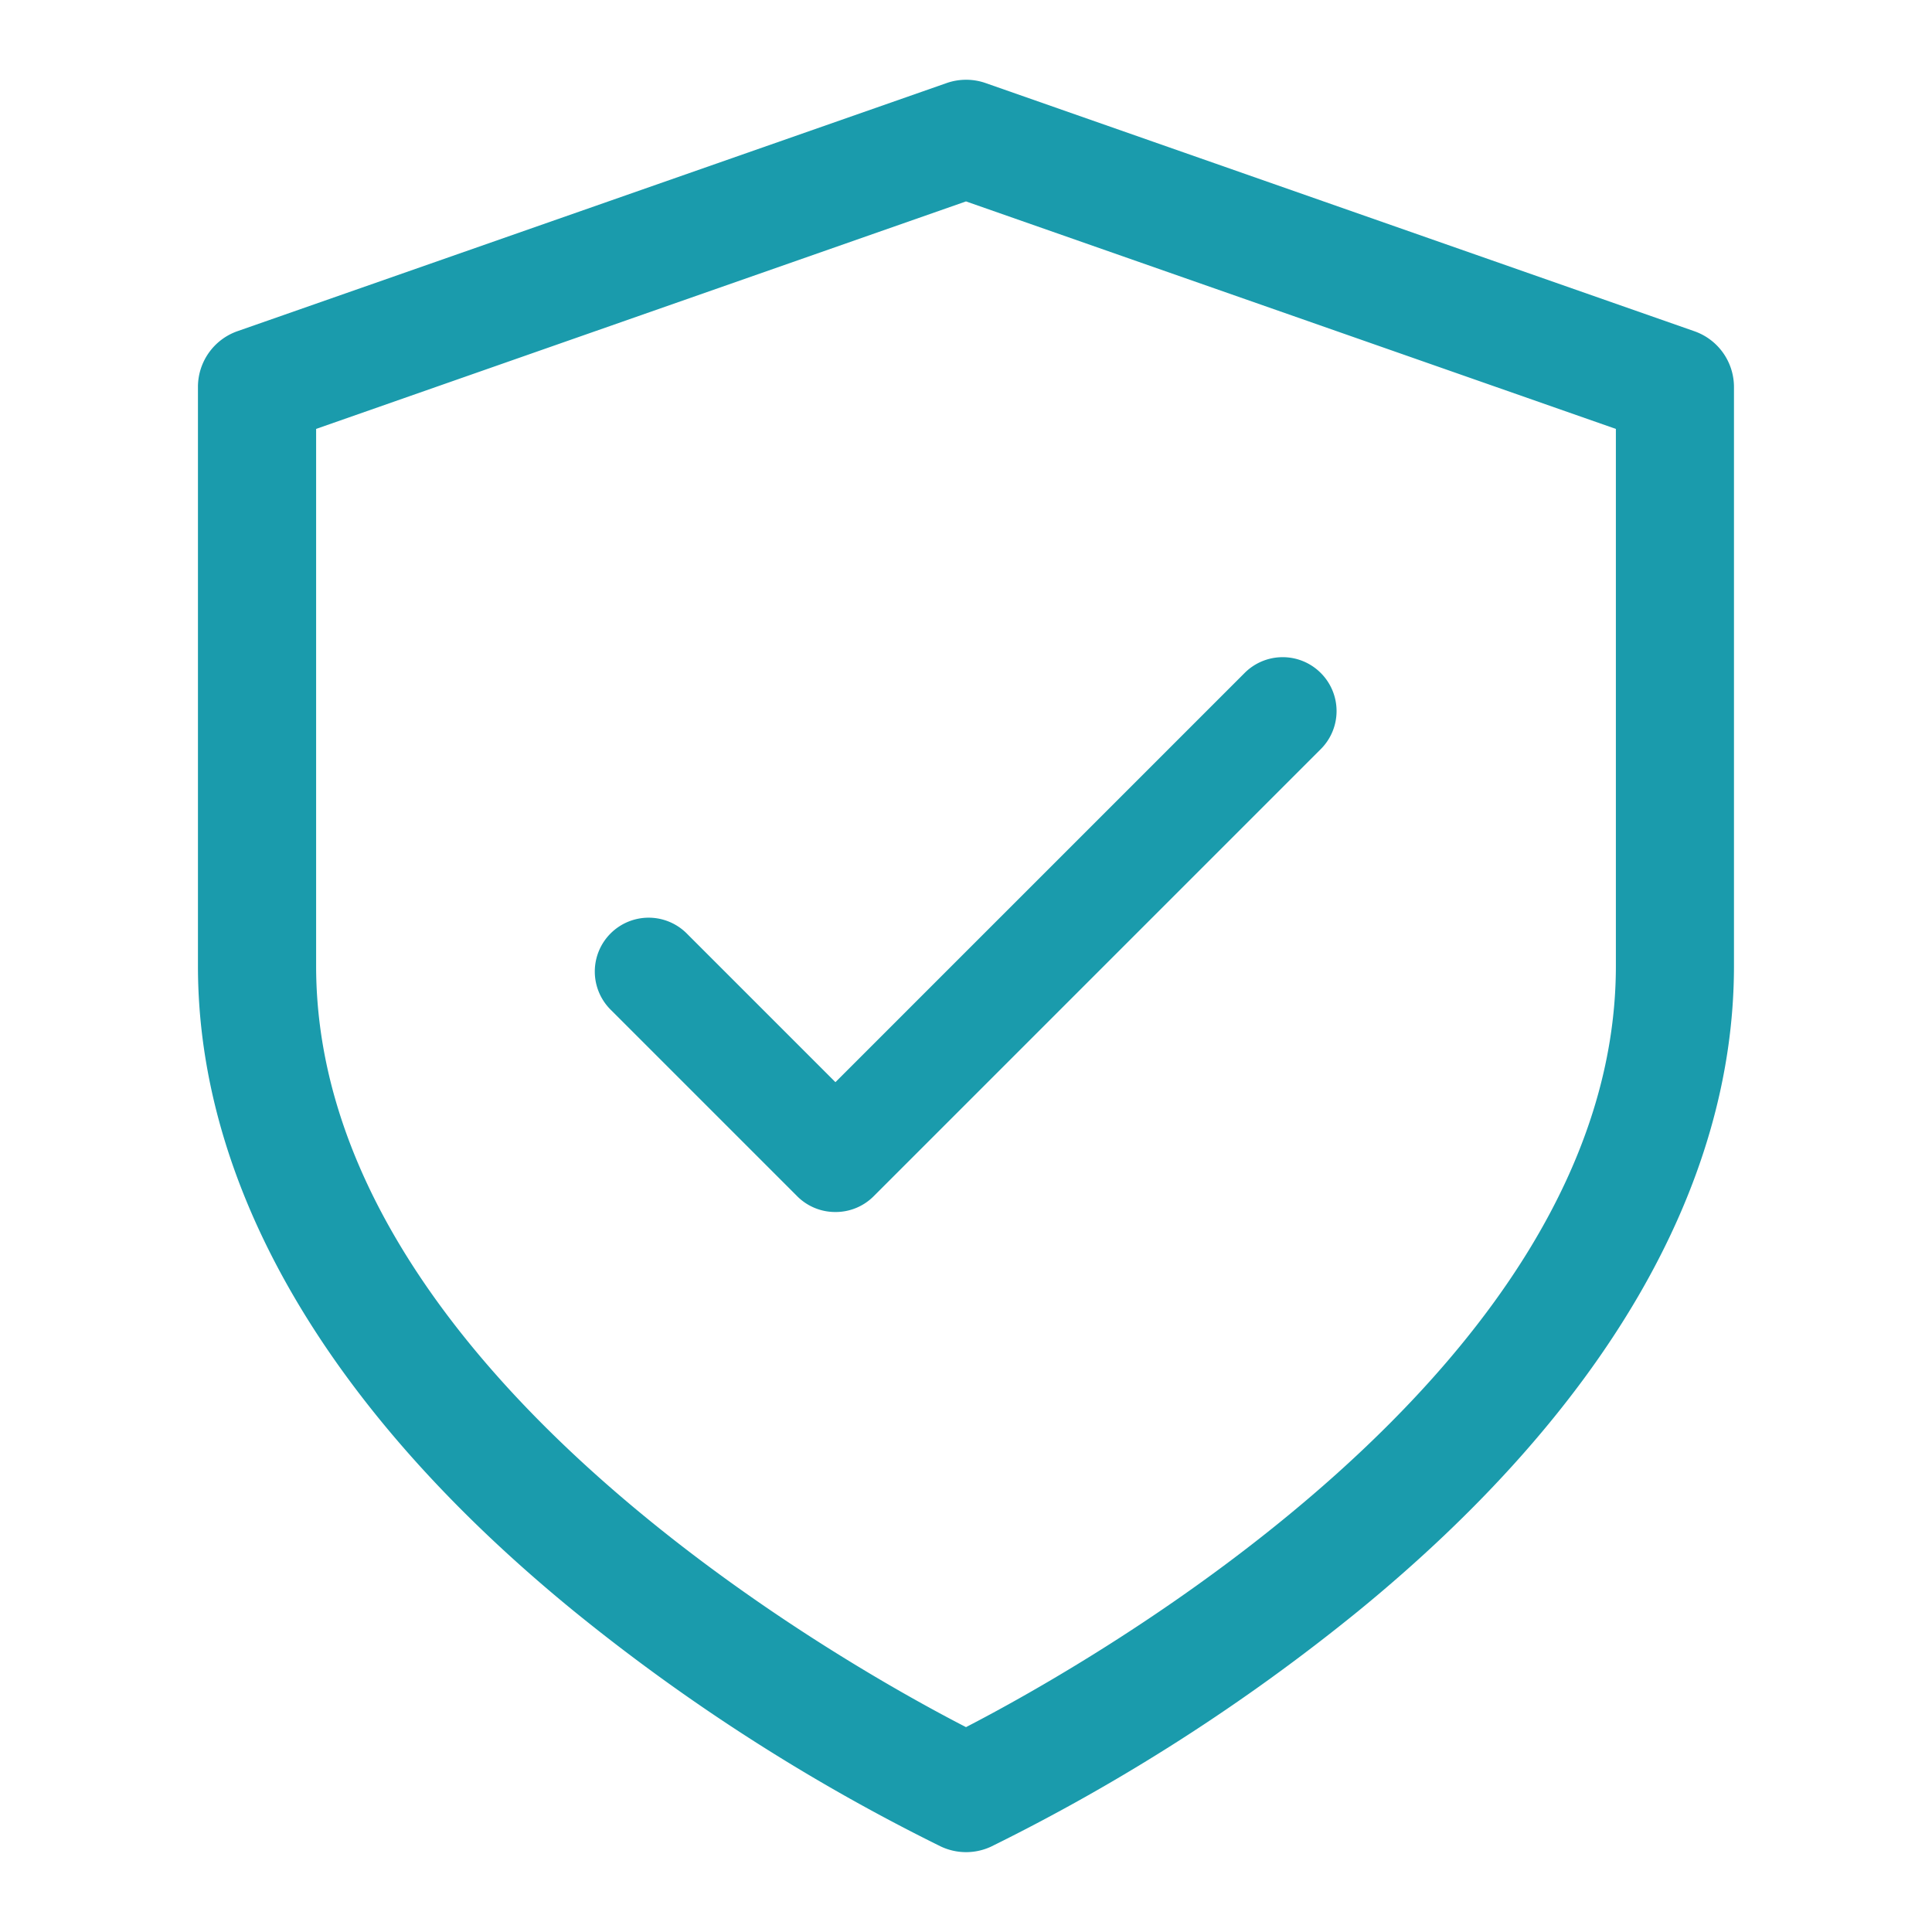<svg xmlns="http://www.w3.org/2000/svg" width="24" height="24" viewBox="0 0 24 24">
  <g id="Group_170750" data-name="Group 170750" transform="translate(2 1.991)">
    <circle id="Ellipse_1384" data-name="Ellipse 1384" cx="12" cy="12" r="12" transform="translate(-2 -1.991)" fill="none"/>
    <path id="_5699009381543238918" data-name="5699009381543238918" d="M13.041,23.517a.734.734,0,0,1-.31-.069,24.165,24.165,0,0,1-4.557-2.922C5.116,18.03,3.5,15.257,3.5,12.509V5.316a.734.734,0,0,1,.491-.693L12.8,1.541a.734.734,0,0,1,.485,0L22.09,4.624a.734.734,0,0,1,.491.693v7.192c0,2.748-1.616,5.521-4.673,8.018a24.165,24.165,0,0,1-4.557,2.922A.734.734,0,0,1,13.041,23.517ZM4.968,5.837v6.672c0,5.005,6.554,8.673,8.073,9.455,1.518-.784,8.073-4.459,8.073-9.455V5.837L13.041,3.011Z" transform="translate(-3.041 -2.5)" fill="#1a9bac"/>
    <g id="Group_170752" data-name="Group 170752" transform="translate(5.395 5.405)">
      <g id="Unchecked_Box" data-name="Unchecked Box" transform="translate(0)" opacity="0">
        <path id="Path_8211" data-name="Path 8211" d="M1.454,0h6.3A1.454,1.454,0,0,1,9.208,1.454v6.3A1.454,1.454,0,0,1,7.754,9.208h-6.3A1.454,1.454,0,0,1,0,7.754v-6.3A1.454,1.454,0,0,1,1.454,0Z" transform="translate(0 0)" fill="#1a9bac"/>
      </g>
      <path id="Path_37335" data-name="Path 37335" d="M208.84,426.333a.668.668,0,0,0-.946,0l-5.083,5.083-1.84-1.84a.669.669,0,1,0-.946.946l2.307,2.307a.666.666,0,0,0,.473.2h.012a.666.666,0,0,0,.473-.2l5.55-5.55A.668.668,0,0,0,208.84,426.333Z" transform="translate(-199.828 -425.369)" fill="#1a9bac"/>
    </g>
  </g>
</svg>
